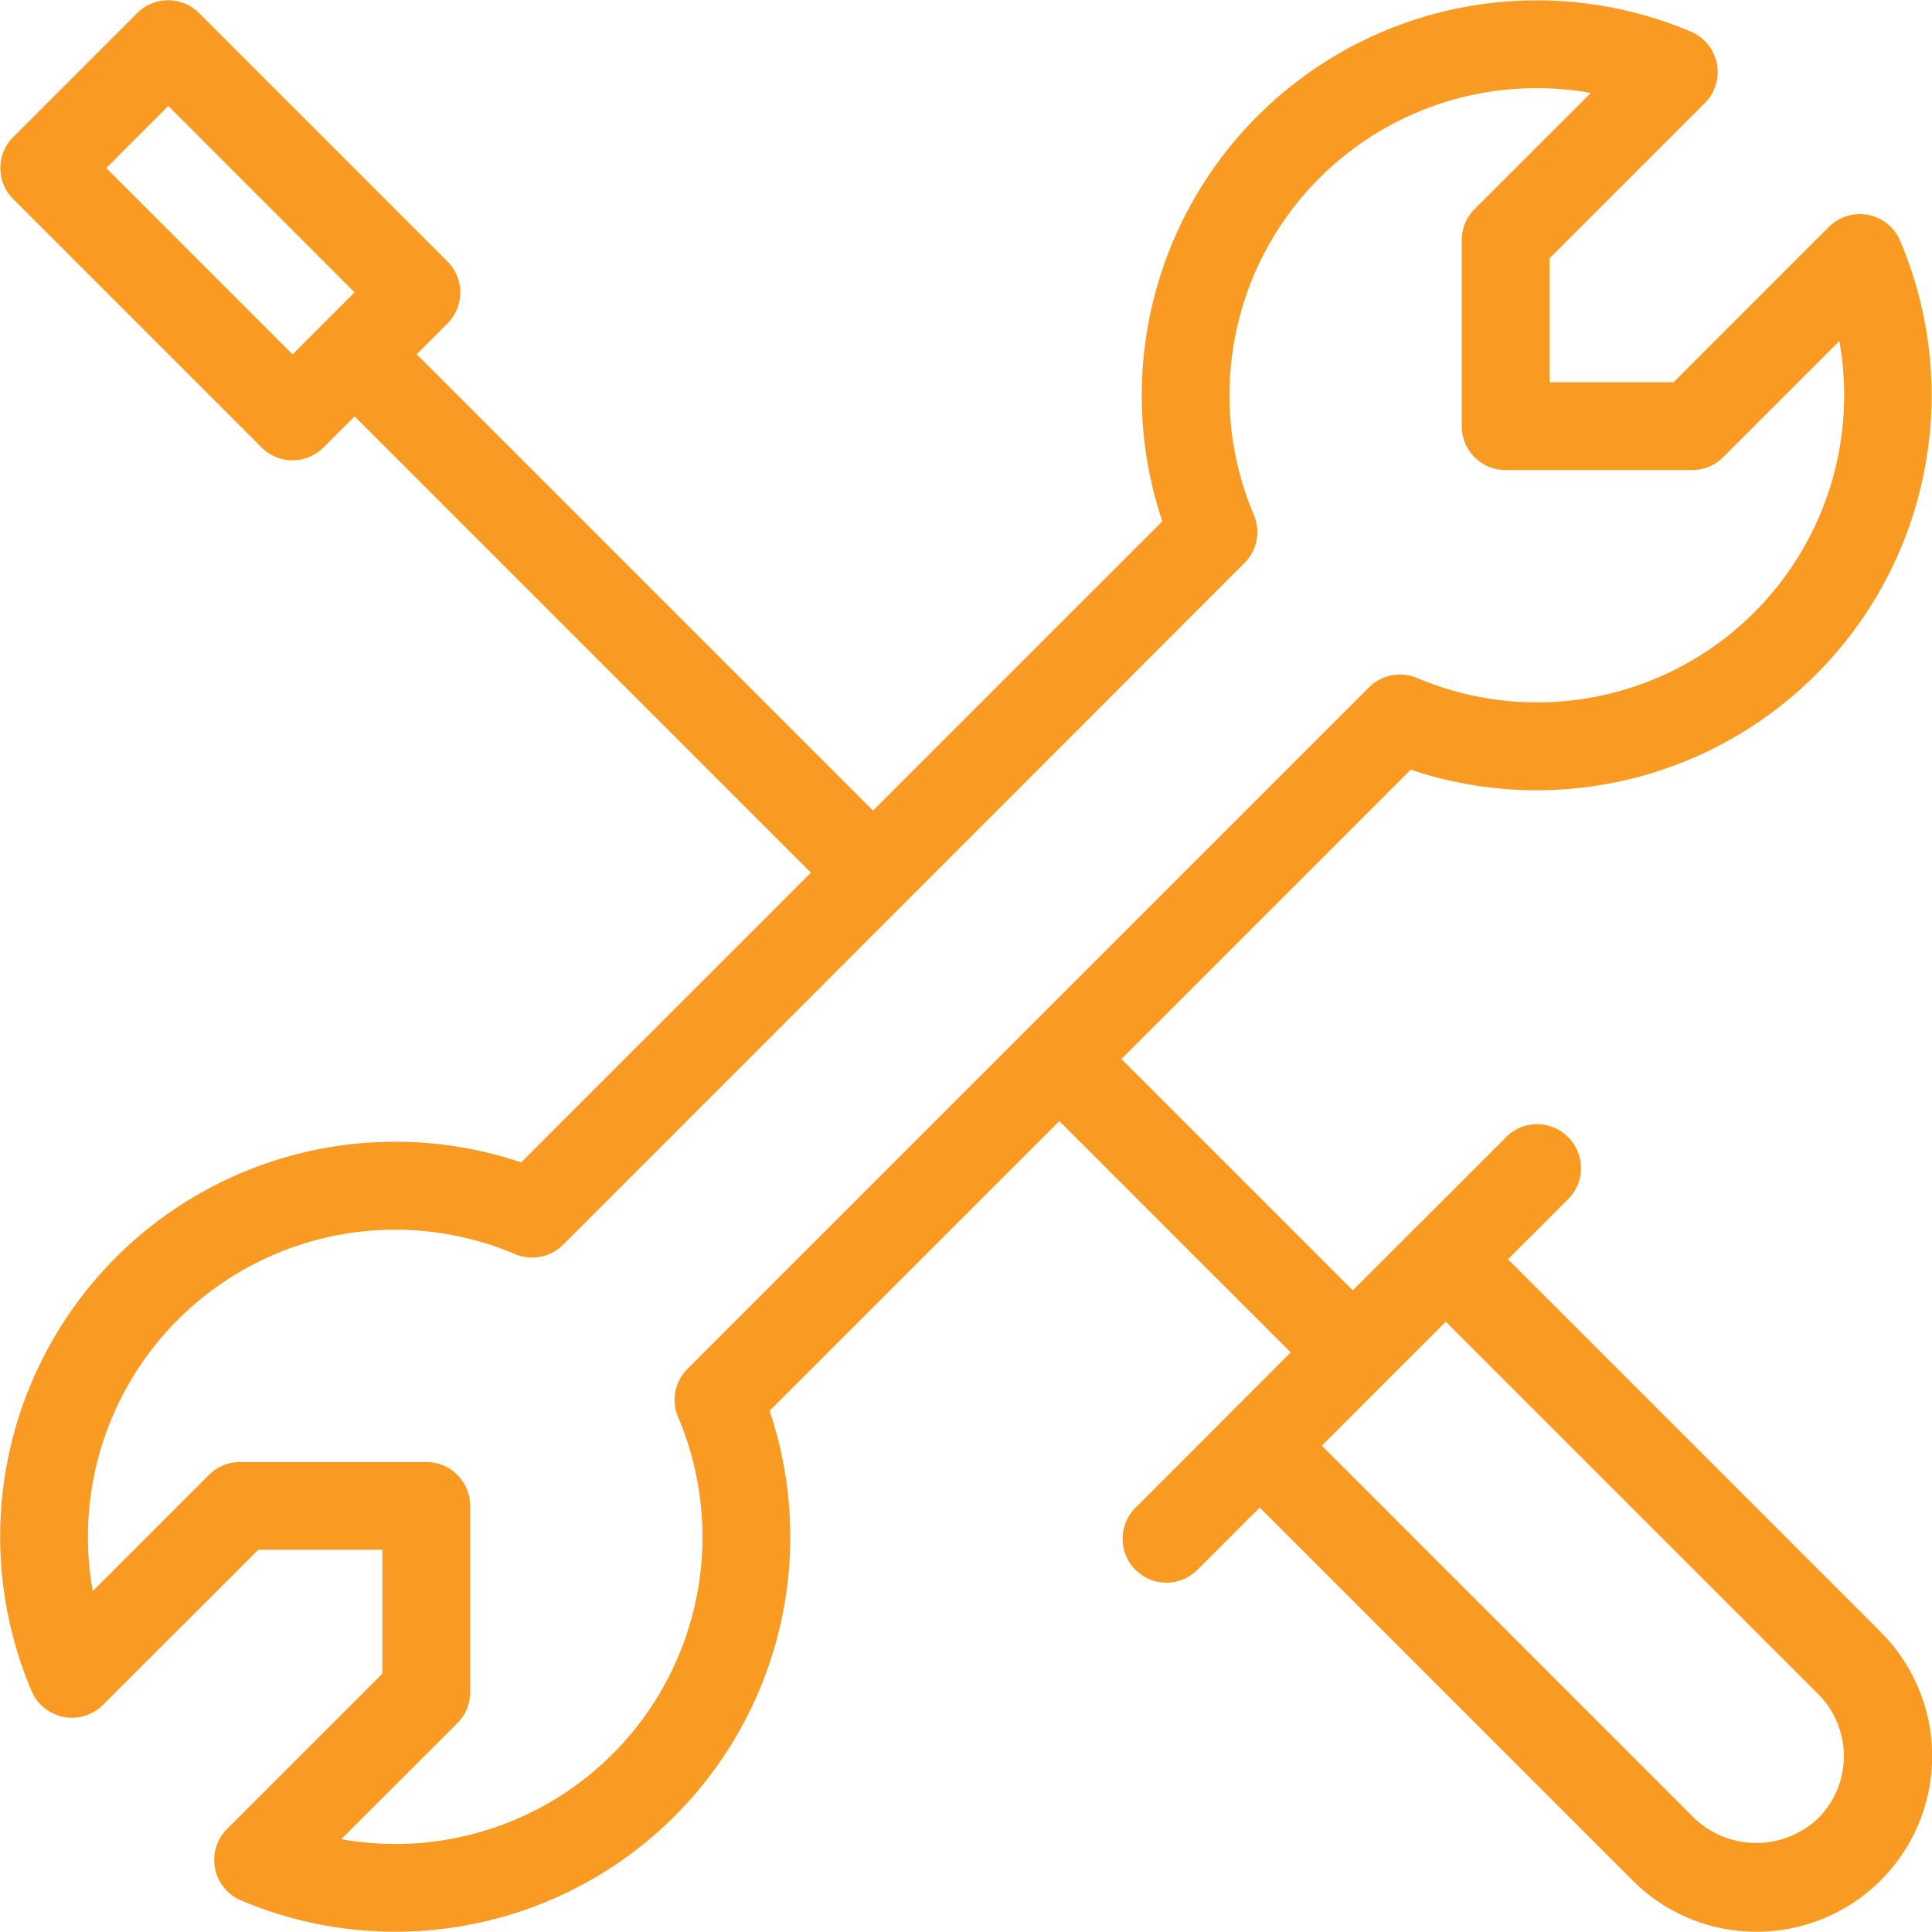 <svg xmlns="http://www.w3.org/2000/svg" viewBox="903.745 5220.745 40.516 40.51"><defs><style>.a{fill:#f99b23}</style></defs><path class="a" d="M912.039 5261.255a8.257 8.257 0 0 1-3.238-.656.92.92 0 0 1-.293-1.5l3.255-3.254v-2.6h-2.6l-3.258 3.252a.92.92 0 0 1-1.5-.293 8.284 8.284 0 0 1 10.27-11.083l13.445-13.444a8.285 8.285 0 0 1 11.083-10.269.92.92 0 0 1 .293 1.5l-3.255 3.253v2.6h2.6l3.254-3.255a.92.92 0 0 1 1.5.293 8.284 8.284 0 0 1-10.266 11.087l-13.445 13.445a8.279 8.279 0 0 1-7.845 10.924zm-1.139-1.94a6.5 6.5 0 0 0 1.139.1 6.438 6.438 0 0 0 5.925-8.955.92.92 0 0 1 .2-1.01l14.287-14.287a.92.92 0 0 1 1.01-.2 6.442 6.442 0 0 0 8.857-7.067l-2.437 2.437a.92.92 0 0 1-.651.27h-3.91a.92.92 0 0 1-.921-.921v-3.902a.917.917 0 0 1 .27-.651l2.436-2.435a6.517 6.517 0 0 0-1.14-.1 6.437 6.437 0 0 0-5.925 8.951.92.92 0 0 1-.2 1.01l-14.283 14.29a.921.921 0 0 1-1.01.2 6.442 6.442 0 0 0-8.857 7.067l2.437-2.437a.92.92 0 0 1 .651-.27h3.906a.92.92 0 0 1 .921.921v3.906a.917.917 0 0 1-.27.651zm29.678 1.94a3.66 3.66 0 0 1-2.6-1.079l-8.463-8.464a.92.92 0 0 1 0-1.3l3.906-3.906a.92.92 0 0 1 1.3 0l8.464 8.464a3.682 3.682 0 0 1-2.6 6.286zm-9.114-10.194l7.812 7.813a1.885 1.885 0 0 0 2.6 0 1.842 1.842 0 0 0 0-2.6l-7.813-7.813z"/><path class="a" d="M911.833 5227.525l10.505 10.505-1.301 1.302-10.506-10.505zm16.375 26.411a.921.921 0 0 1-.651-1.572l7.812-7.812a.921.921 0 0 1 1.3 1.3l-7.812 7.812a.918.918 0 0 1-.649.272z"/><path class="a" d="M909.88 5230.398a.918.918 0 0 1-.651-.27l-5.208-5.208a.92.92 0 0 1 0-1.3l2.6-2.6a.92.92 0 0 1 1.3 0l5.208 5.208a.92.92 0 0 1 0 1.3l-2.6 2.6a.914.914 0 0 1-.649.27zm-3.906-6.129l3.906 3.907 1.3-1.3-3.905-3.909zm20.271 17.667l6.759 6.759-1.302 1.301-6.759-6.758z"/></svg>